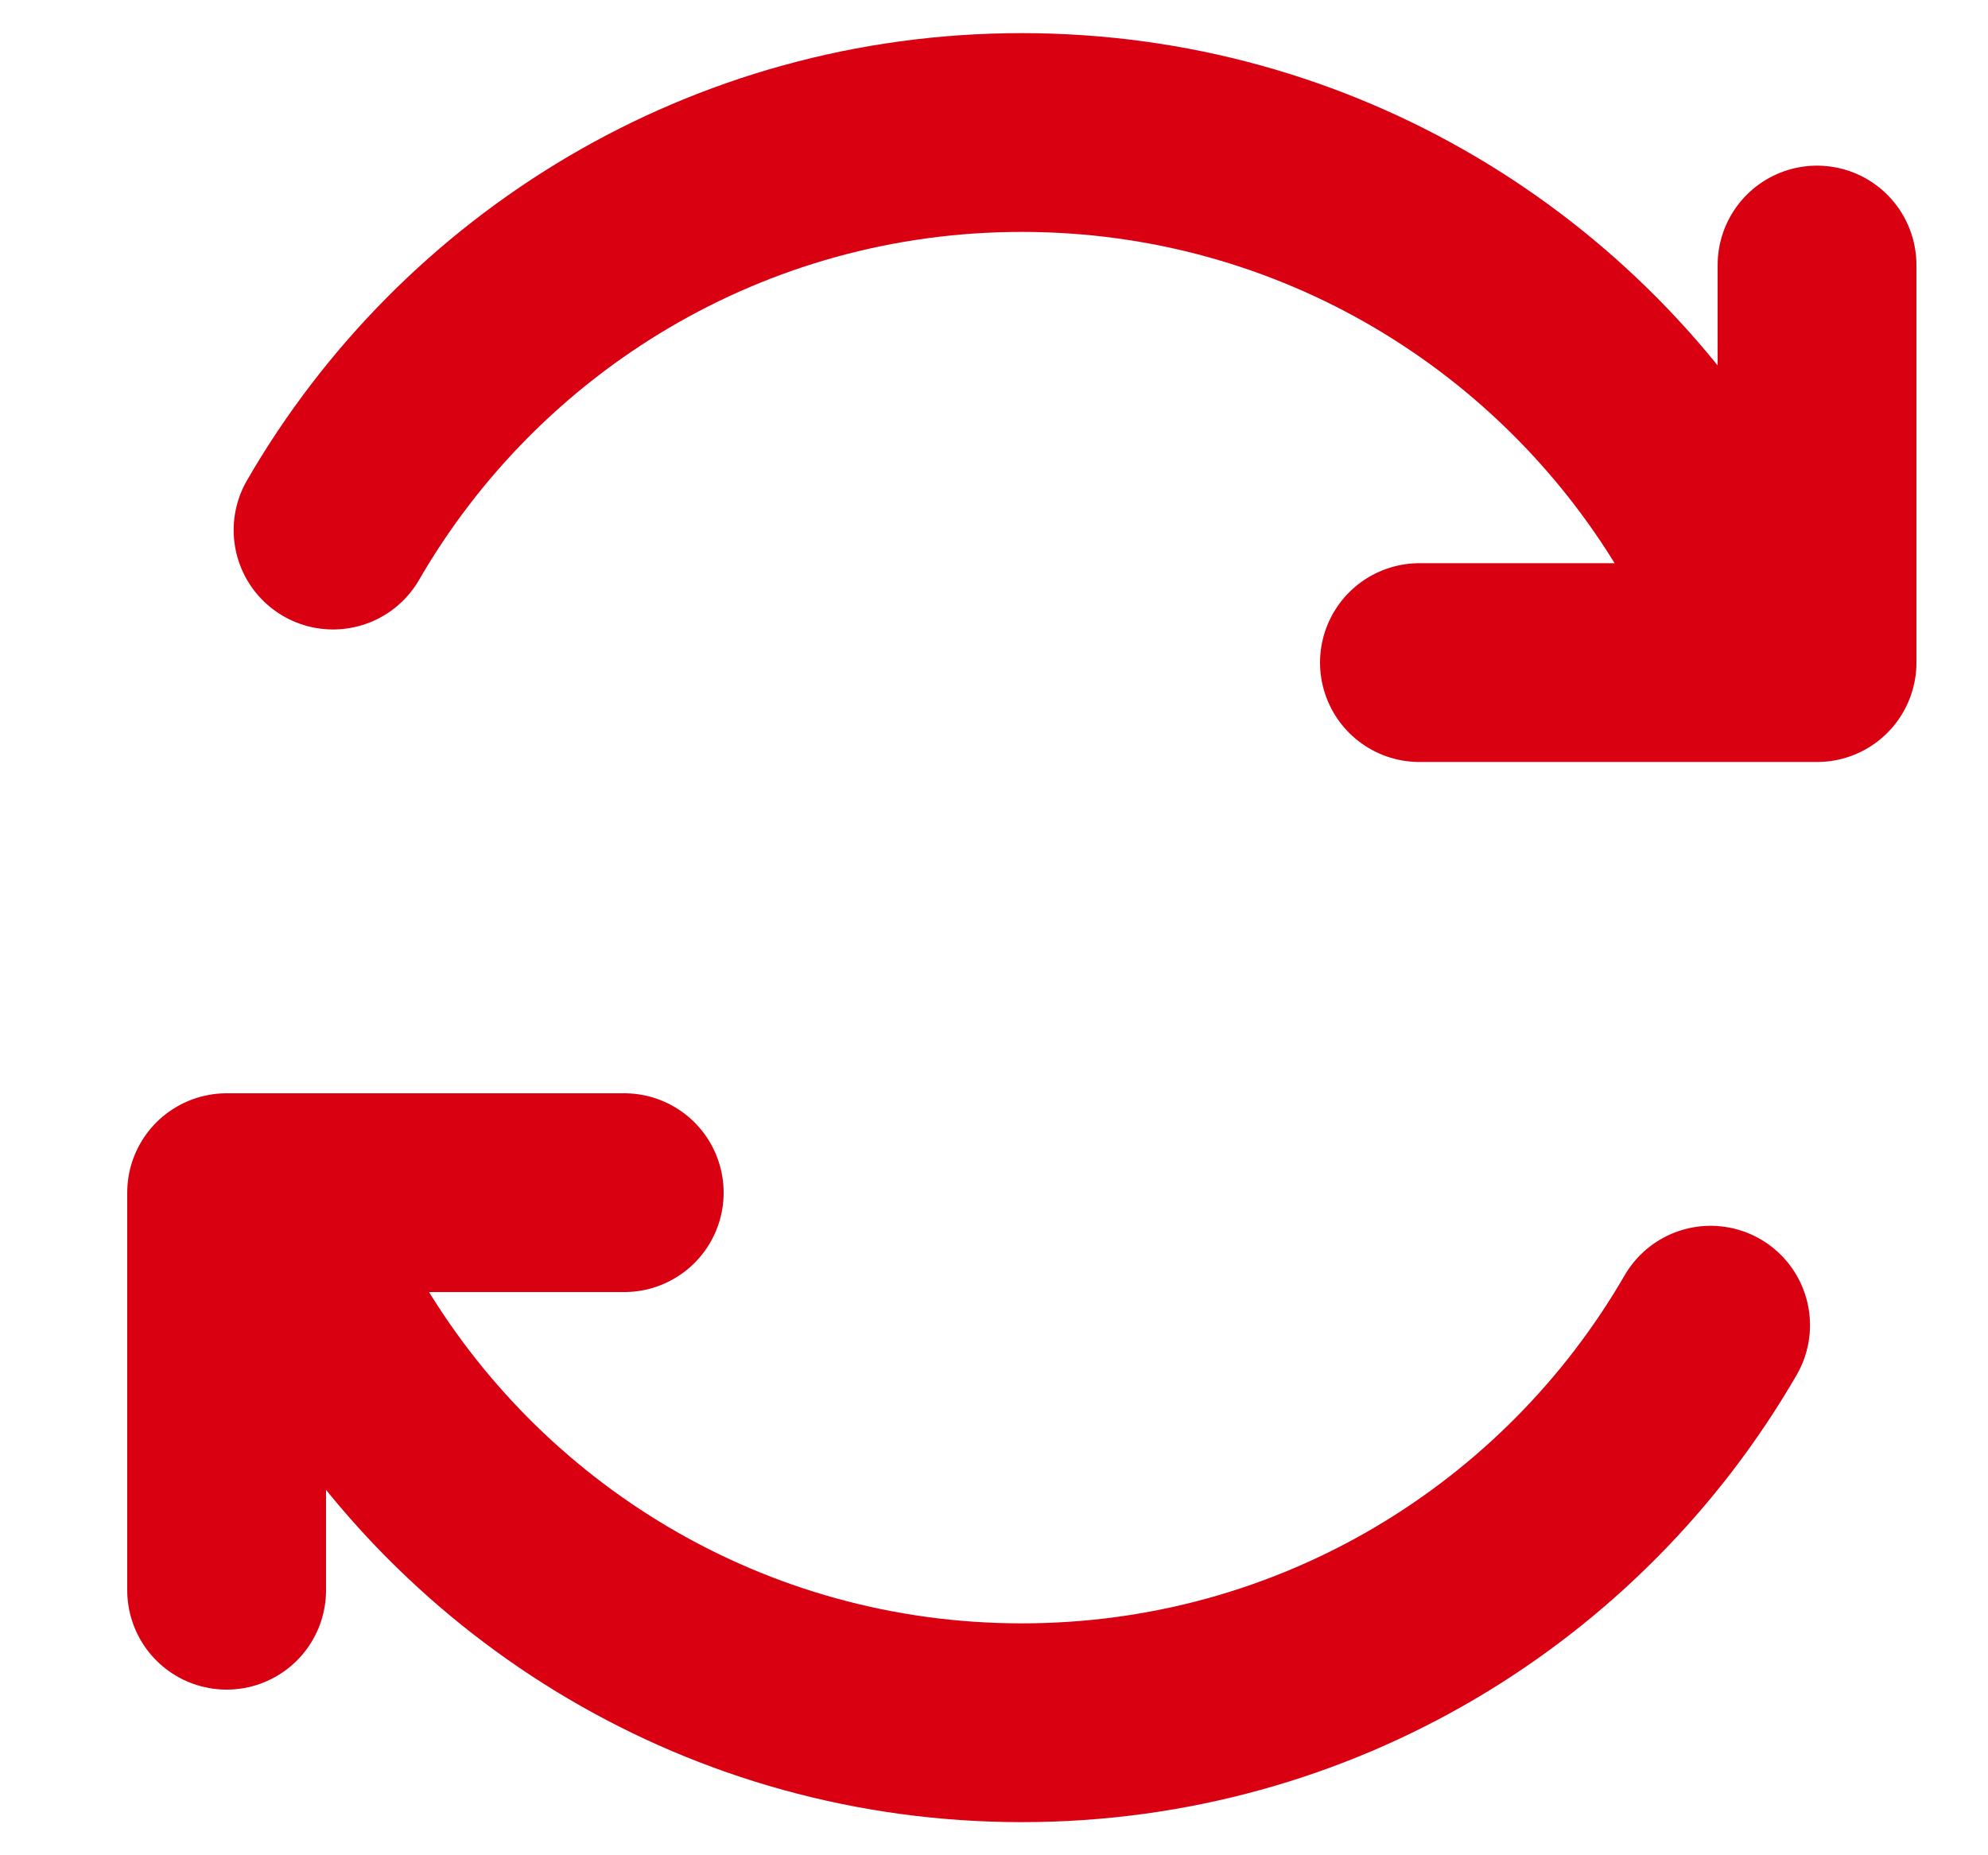 <svg width="15" height="14" viewBox="0 0 15 14" fill="none" xmlns="http://www.w3.org/2000/svg">
<g clip-path="url(#clip0_1_2048)">
<path d="M12.907 10C11.87 11.793 9.931 13 7.71 13C5.489 13 3.55 11.793 2.513 10M2.513 4C3.55 2.207 5.489 1 7.71 1C9.931 1 11.87 2.207 12.907 4" stroke="#D90012" stroke-width="1.5" stroke-linecap="round"/>
<path d="M13.71 2V5H10.71" stroke="#D90012" stroke-width="1.5" stroke-linecap="round" stroke-linejoin="round"/>
<path d="M1.71 12V9H4.71" stroke="#D90012" stroke-width="1.5" stroke-linecap="round" stroke-linejoin="round"/>
</g>
<defs>
<clipPath id="clip0_1_2048">
<rect width="15" height="14" fill="white"/>
</clipPath>
</defs>
</svg>
